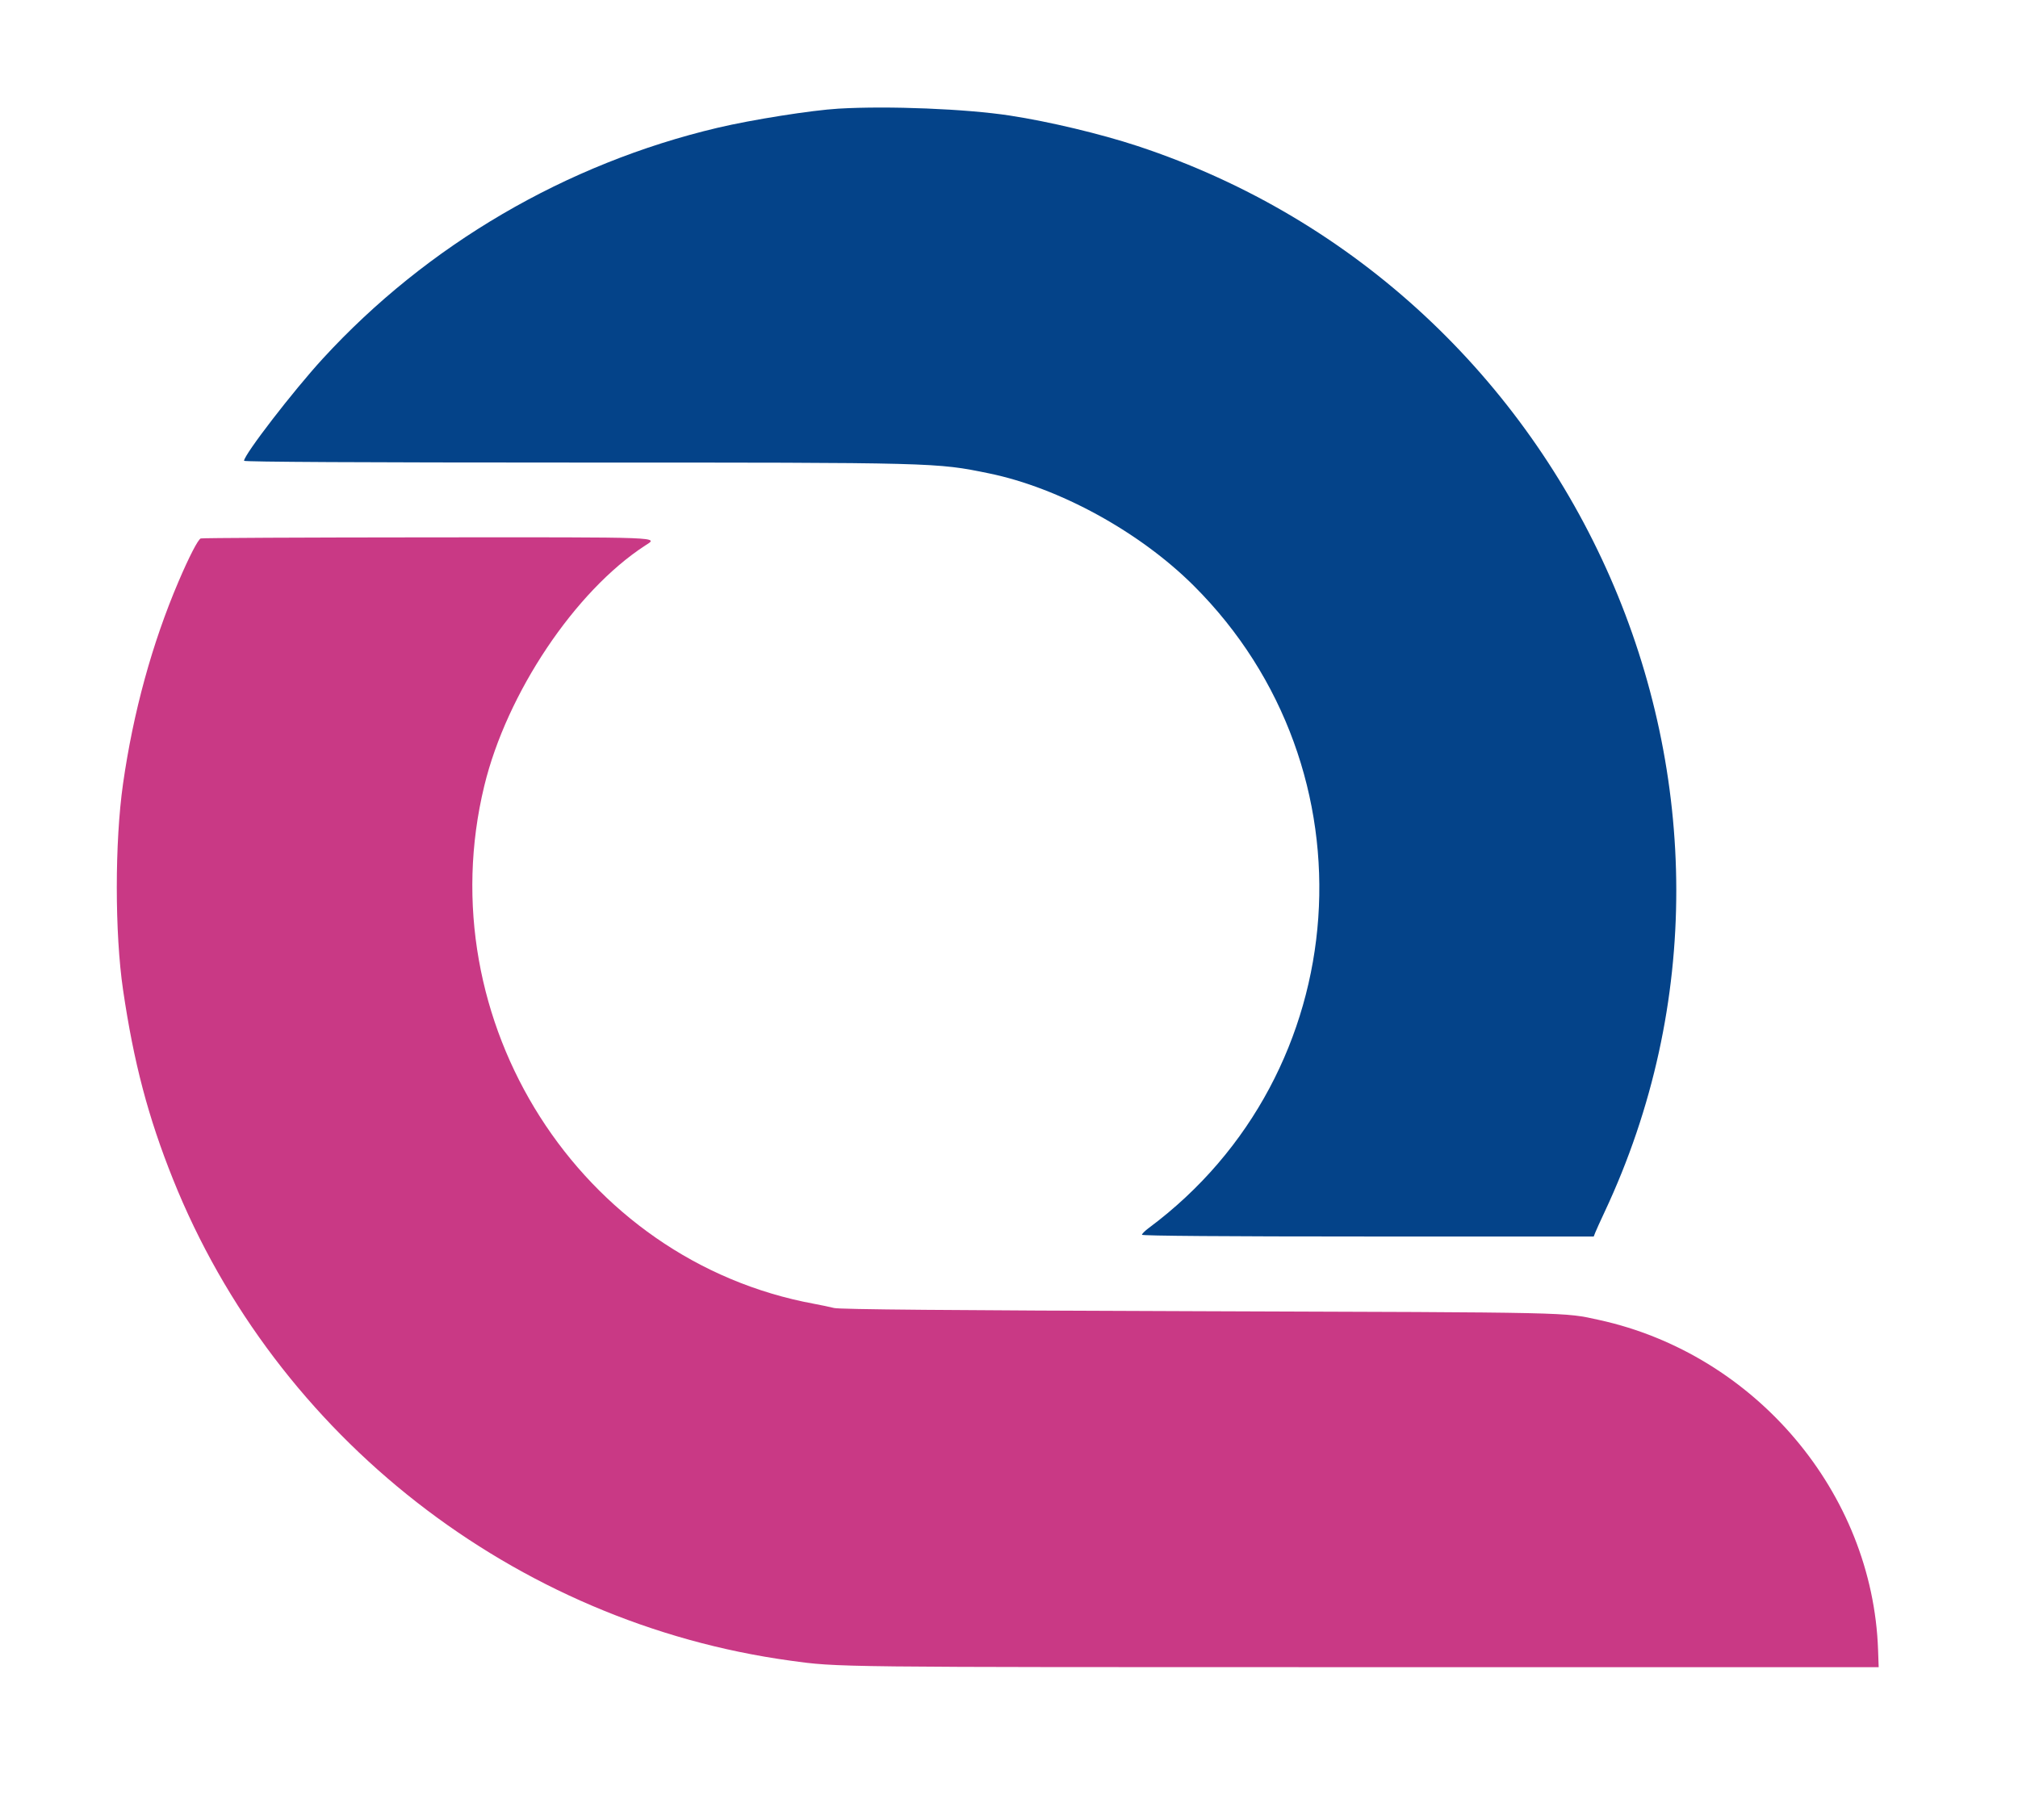 <?xml version="1.0" encoding="UTF-8" standalone="no"?>
<svg
   id="svg"
   version="1.1"
   width="400"
   height="360.839"
   viewBox="0, 0, 400,360.839"
   sodipodi:docname="quome5.svg"
   inkscape:version="1.3.2 (091e20e, 2023-11-25)"
   xmlns:inkscape="http://www.inkscape.org/namespaces/inkscape"
   xmlns:sodipodi="http://sodipodi.sourceforge.net/DTD/sodipodi-0.dtd"
   xmlns="http://www.w3.org/2000/svg"
   xmlns:svg="http://www.w3.org/2000/svg">
  <defs
     id="defs1" />
  <sodipodi:namedview
     id="namedview1"
     pagecolor="#ffffff"
     bordercolor="#000000"
     borderopacity="0.25"
     inkscape:showpageshadow="2"
     inkscape:pageopacity="0.0"
     inkscape:pagecheckerboard="0"
     inkscape:deskcolor="#d1d1d1"
     inkscape:zoom="0.65403099"
     inkscape:cx="190.35795"
     inkscape:cy="204.11877"
     inkscape:window-width="1440"
     inkscape:window-height="872"
     inkscape:window-x="0"
     inkscape:window-y="28"
     inkscape:window-maximized="0"
     inkscape:current-layer="svgg" />
  <g
     id="svgg">
    <path
       id="path0"
       d="M39.789 106.742 C 39.242 106.961,37.489 110.361,35.392 115.269 C 30.157 127.523,26.405 141.203,24.382 155.415 C 22.738 166.962,22.741 184.992,24.388 196.209 C 26.507 210.638,29.356 221.445,34.285 233.755 C 54.755 284.874,101.994 321.718,156.679 329.215 C 166.224 330.524,164.622 330.505,269.675 330.505 L 372.383 330.505 372.264 327.076 C 371.190 295.941,347.945 268.446,316.968 261.670 C 309.916 260.128,312.499 260.185,237.906 259.937 C 188.077 259.771,166.484 259.583,165.343 259.302 C 164.449 259.083,162.662 258.708,161.372 258.470 C 114.940 249.906,84.692 202.391,95.997 155.776 C 100.451 137.410,113.982 117.189,127.858 108.164 C 130.530 106.426,132.384 106.496,84.736 106.527 C 60.270 106.542,40.044 106.639,39.789 106.742 "
       stroke="none"
       fill="#db3b9b"
       fill-rule="evenodd"
       style="fill:#c93985;fill-opacity:1" />
    <path
       id="path1"
       d="M166.245 21.535 C 160.900 21.846,149.066 23.718,142.238 25.332 C 112.220 32.427,84.664 48.546,63.964 71.119 C 58.144 77.465,48.375 90.142,48.375 91.348 C 48.375 91.571,72.014 91.697,113.879 91.697 C 185.723 91.697,185.570 91.693,196.029 93.841 C 209.995 96.710,225.908 105.441,236.611 116.106 C 273.130 152.499,268.913 212.802,227.708 243.435 C 226.963 243.988,226.354 244.595,226.354 244.784 C 226.354 244.998,243.120 245.126,271.128 245.126 L 315.902 245.126 316.220 244.314 C 316.394 243.867,317.223 242.040,318.062 240.253 C 356.824 157.635,313.085 57.834,225.451 28.940 C 218.184 26.543,207.938 24.099,200.181 22.911 C 191.504 21.582,176.137 20.959,166.245 21.535 "
       stroke="none"
       fill="#0772ba"
       fill-rule="evenodd"
       style="fill:#044389;fill-opacity:1" />
    <path
       id="path2"
       d="m 188.448,21.671 c 6.329,0.474 10.903,1.025 14.982,1.807 7.349,1.409 9.953,1.984 14.079,3.11 92.365,25.201 140.744,128.002 100.553,213.665 -0.839,1.787 -1.668,3.614 -1.842,4.061 l -0.318,0.812 h -44.774 c -28.008,0 -44.774,-0.128 -44.774,-0.342 0,-0.189 0.609,-0.796 1.354,-1.349 41.205,-30.633 45.422,-90.936 8.903,-127.329 -10.703,-10.665 -26.616,-19.396 -40.582,-22.265 -10.459,-2.148 -10.306,-2.144 -82.15,-2.144 -41.865,0 -65.504,-0.126 -65.504,-0.349 0,-0.541 4.825,-7.326 8.481,-11.926 10.294,-12.95 21.527,-23.184 35.955,-32.757 20.231,-13.422 42.498,-21.427 68.561,-24.646 5.836,-0.721 19.708,-0.899 27.076,-0.348 m -59.428,85.347 c -0.11,0.286 -0.633,0.802 -1.162,1.146 -13.876,9.025 -27.407,29.246 -31.861,47.612 -11.305,46.615 18.943,94.13 65.375,102.694 1.29,0.238 3.077,0.613 3.971,0.832 1.141,0.281 22.734,0.469 72.563,0.635 74.593,0.248 72.01,0.191 79.062,1.733 30.977,6.776 54.222,34.271 55.296,65.406 l 0.119,3.429 H 269.675 c -105.053,0 -103.451,0.019 -112.996,-1.29 -54.685,-7.497 -101.924,-44.341 -122.394,-95.46 -4.929,-12.31 -7.778,-23.117 -9.897,-37.546 -1.647,-11.217 -1.65,-29.247 -0.006,-40.794 2.023,-14.212 5.775,-27.892 11.01,-40.146 2.097,-4.908 3.85,-8.308 4.397,-8.527 1.276,-0.513 89.429,-0.24 89.231,0.276"
       stroke="none"
       fill="#040404"
       fill-rule="evenodd"
       sodipodi:nodetypes="ccccccsscccsscccccccccccccsccccccc"
       style="fill:#040404;fill-opacity:0" />
  </g>
</svg>
